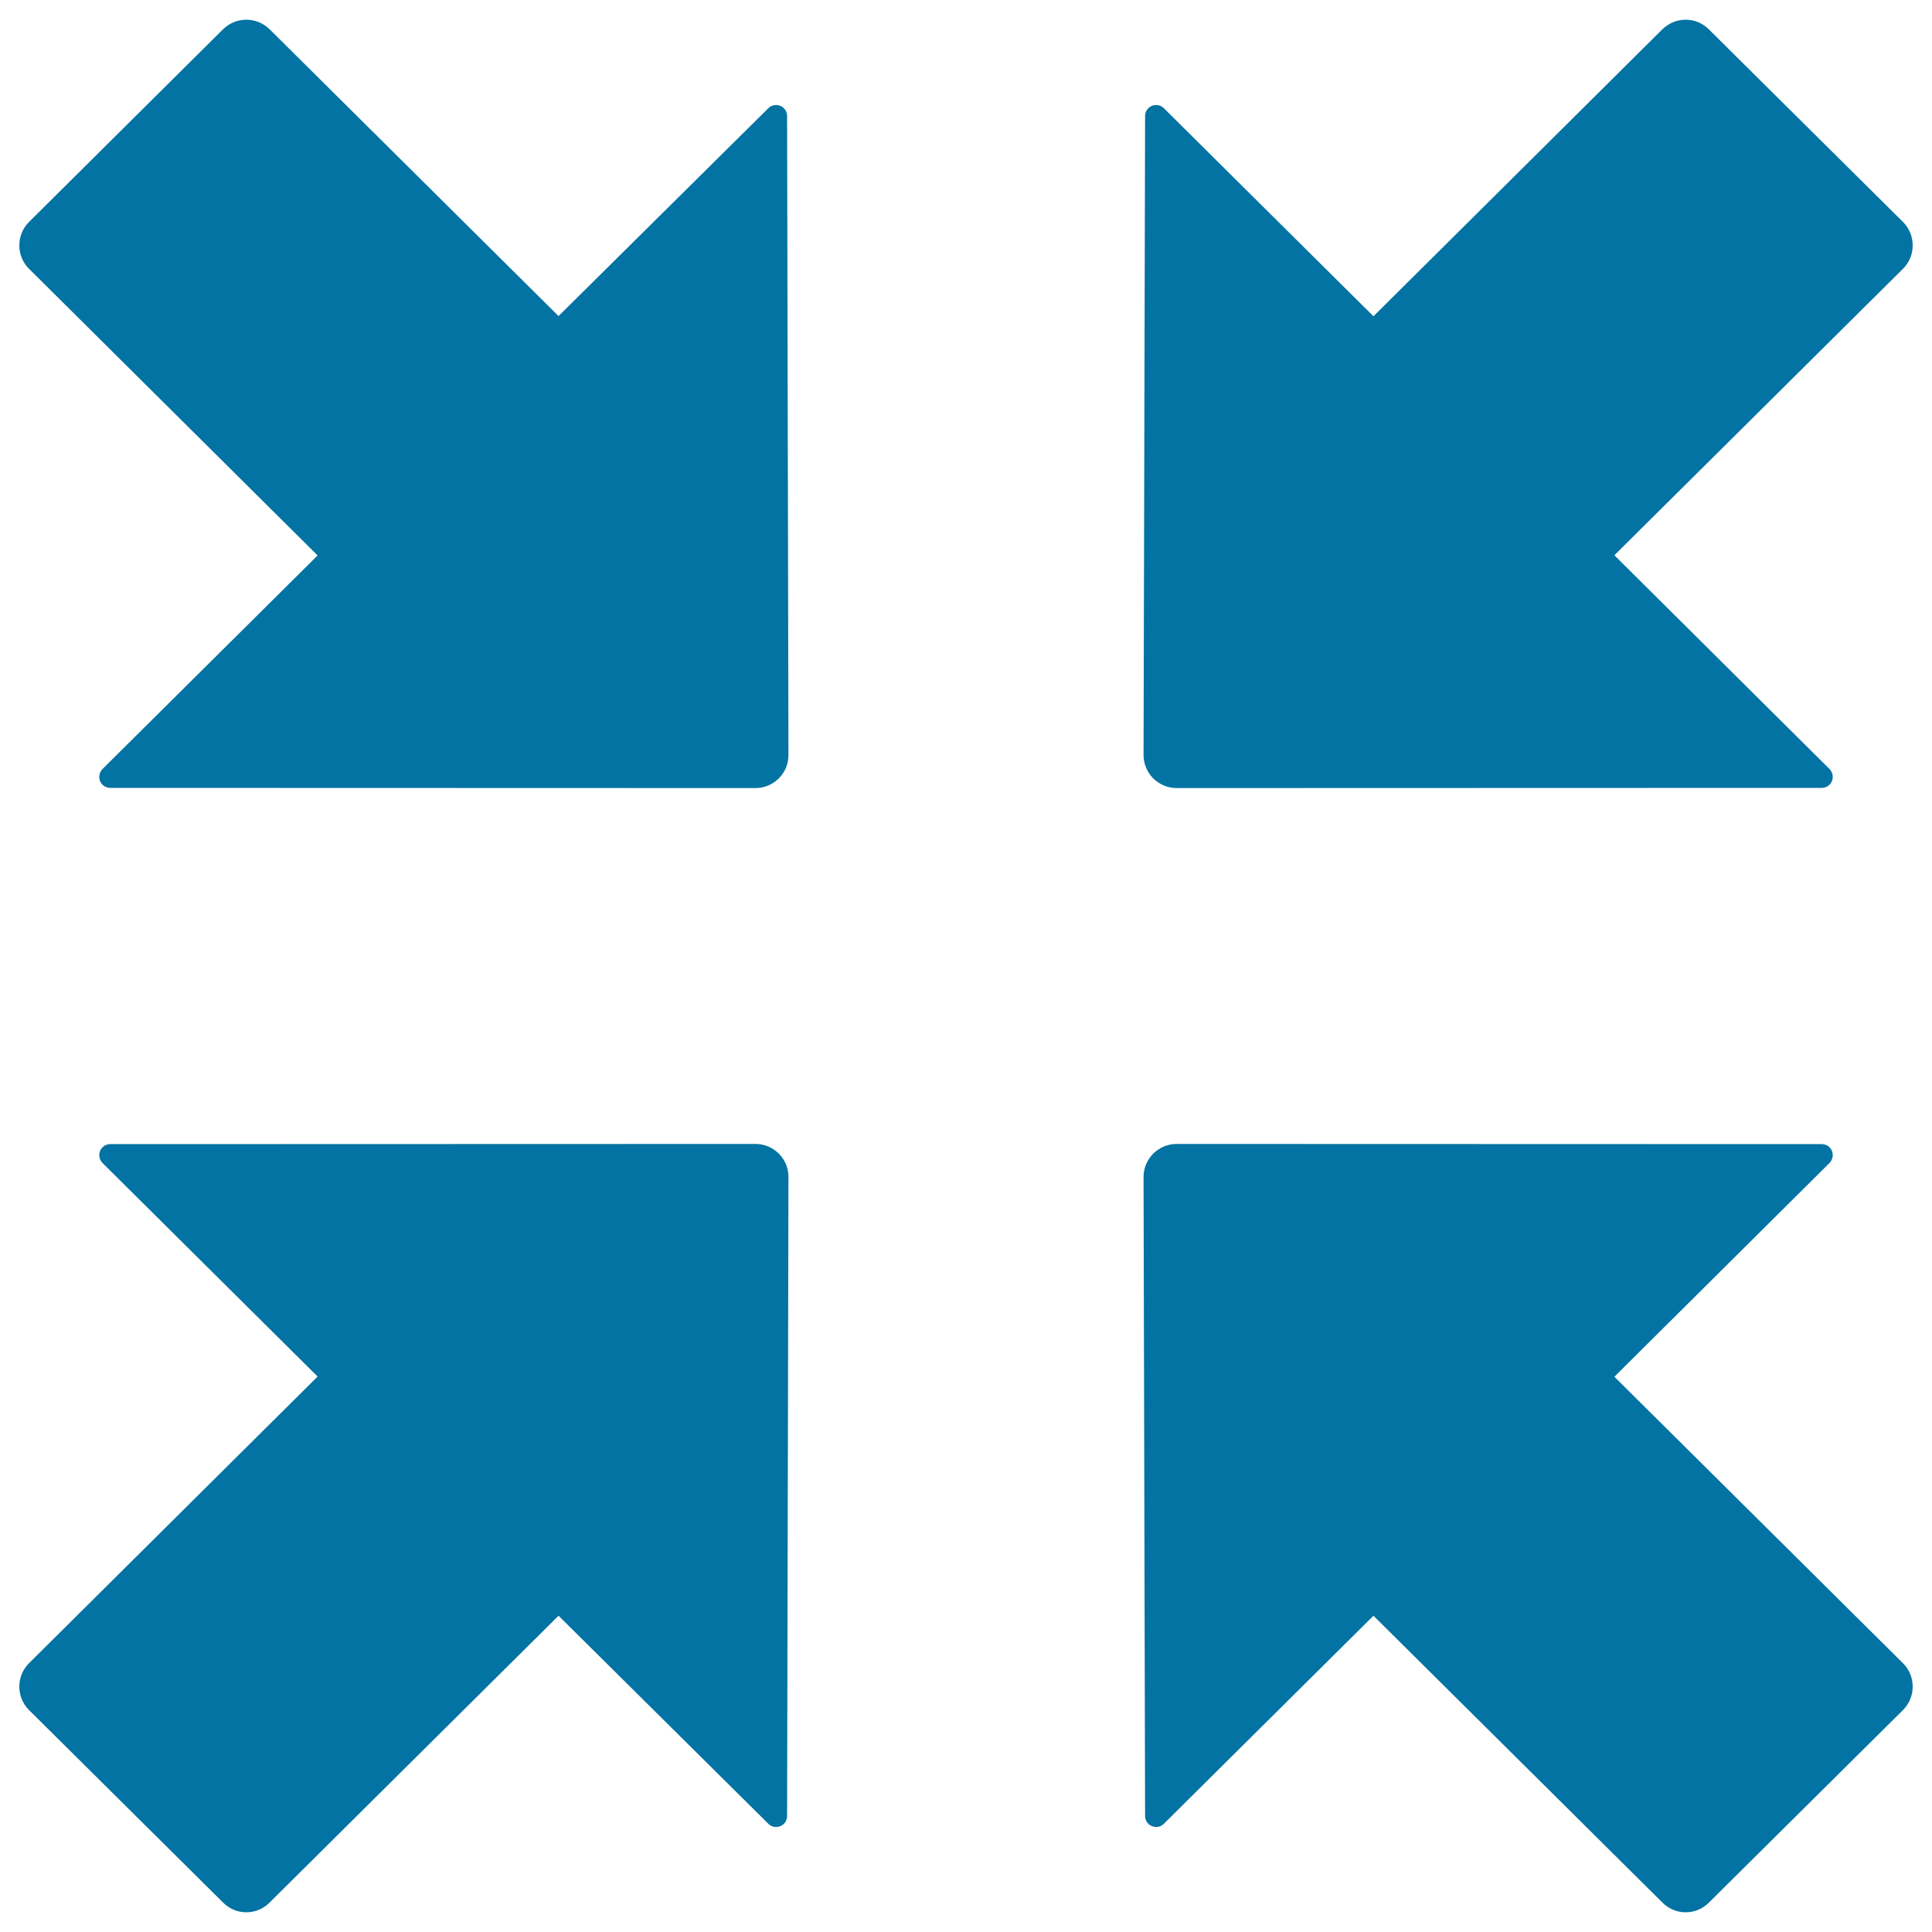 <svg xmlns="http://www.w3.org/2000/svg" viewBox="0 0 1000 1000" style="fill:#0273a2">
<title>Narrow SVG icon</title>
<path d="M408.1,390.8c0,4.4-1.6,8.7-5,12.1c-3.3,3.3-7.7,5-12.1,5l-334-0.1c-2.2,0-4.3-1.3-5.2-3.5c-0.9-2.2-0.3-4.6,1.2-6.2l111.4-110.6L15,139.1c-3.1-3.1-5-7.3-5-12.1c0-4.7,1.9-9,5-12.1l100.5-99.8c3.1-3,7.3-4.9,12-4.9s8.9,1.9,12,4.9l149.6,148.5L397.7,56c1.6-1.6,4-2.1,6.2-1.2c2.2,0.9,3.5,3,3.5,5.2L408.1,390.8z"/><path d="M591.9,390.8c0,4.4,1.7,8.7,5,12.1c3.4,3.3,7.7,5,12.1,5l334-0.1c2.2,0,4.3-1.3,5.2-3.5c0.9-2.2,0.3-4.6-1.2-6.2L835.6,287.4L985,139.1c3.1-3.1,5-7.3,5-12.1c0-4.7-1.9-9-5-12.1L884.5,15.2c-3.1-3.1-7.3-5-12-5c-4.7,0-8.9,1.9-12,4.9L710.9,163.7L602.4,56c-1.6-1.6-4-2.1-6.2-1.2c-2.2,0.9-3.5,3-3.5,5.2L591.9,390.8z"/><path d="M408.1,609.2c0-4.4-1.6-8.7-5-12.1c-3.3-3.3-7.7-5-12.1-5l-334,0.1c-2.2,0-4.3,1.3-5.2,3.5c-0.9,2.2-0.3,4.6,1.2,6.2l111.4,110.6L15,860.9c-3.1,3.1-5,7.3-5,12.1c0,4.7,1.9,9,5,12.1l100.5,99.7c3.1,3.1,7.3,5,12,5s8.9-1.9,12-5l149.6-148.5L397.7,944c1.6,1.6,4,2.1,6.2,1.2c2.2-0.9,3.5-3,3.5-5.2L408.1,609.2z"/><path d="M591.9,609.2c0-4.4,1.7-8.7,5-12.1c3.4-3.3,7.7-5,12.1-5l334,0.1c2.2,0,4.3,1.3,5.2,3.5c0.9,2.2,0.3,4.6-1.2,6.2L835.6,712.6L985,860.9c3.1,3.1,5,7.3,5,12.1c0,4.7-1.9,9-5,12.1l-100.5,99.7c-3.1,3.1-7.3,5-12,5c-4.7,0-8.9-1.9-12-5L710.9,836.3L602.4,944c-1.6,1.6-4,2.1-6.2,1.2c-2.2-0.9-3.5-3-3.5-5.2L591.9,609.2z"/>
</svg>